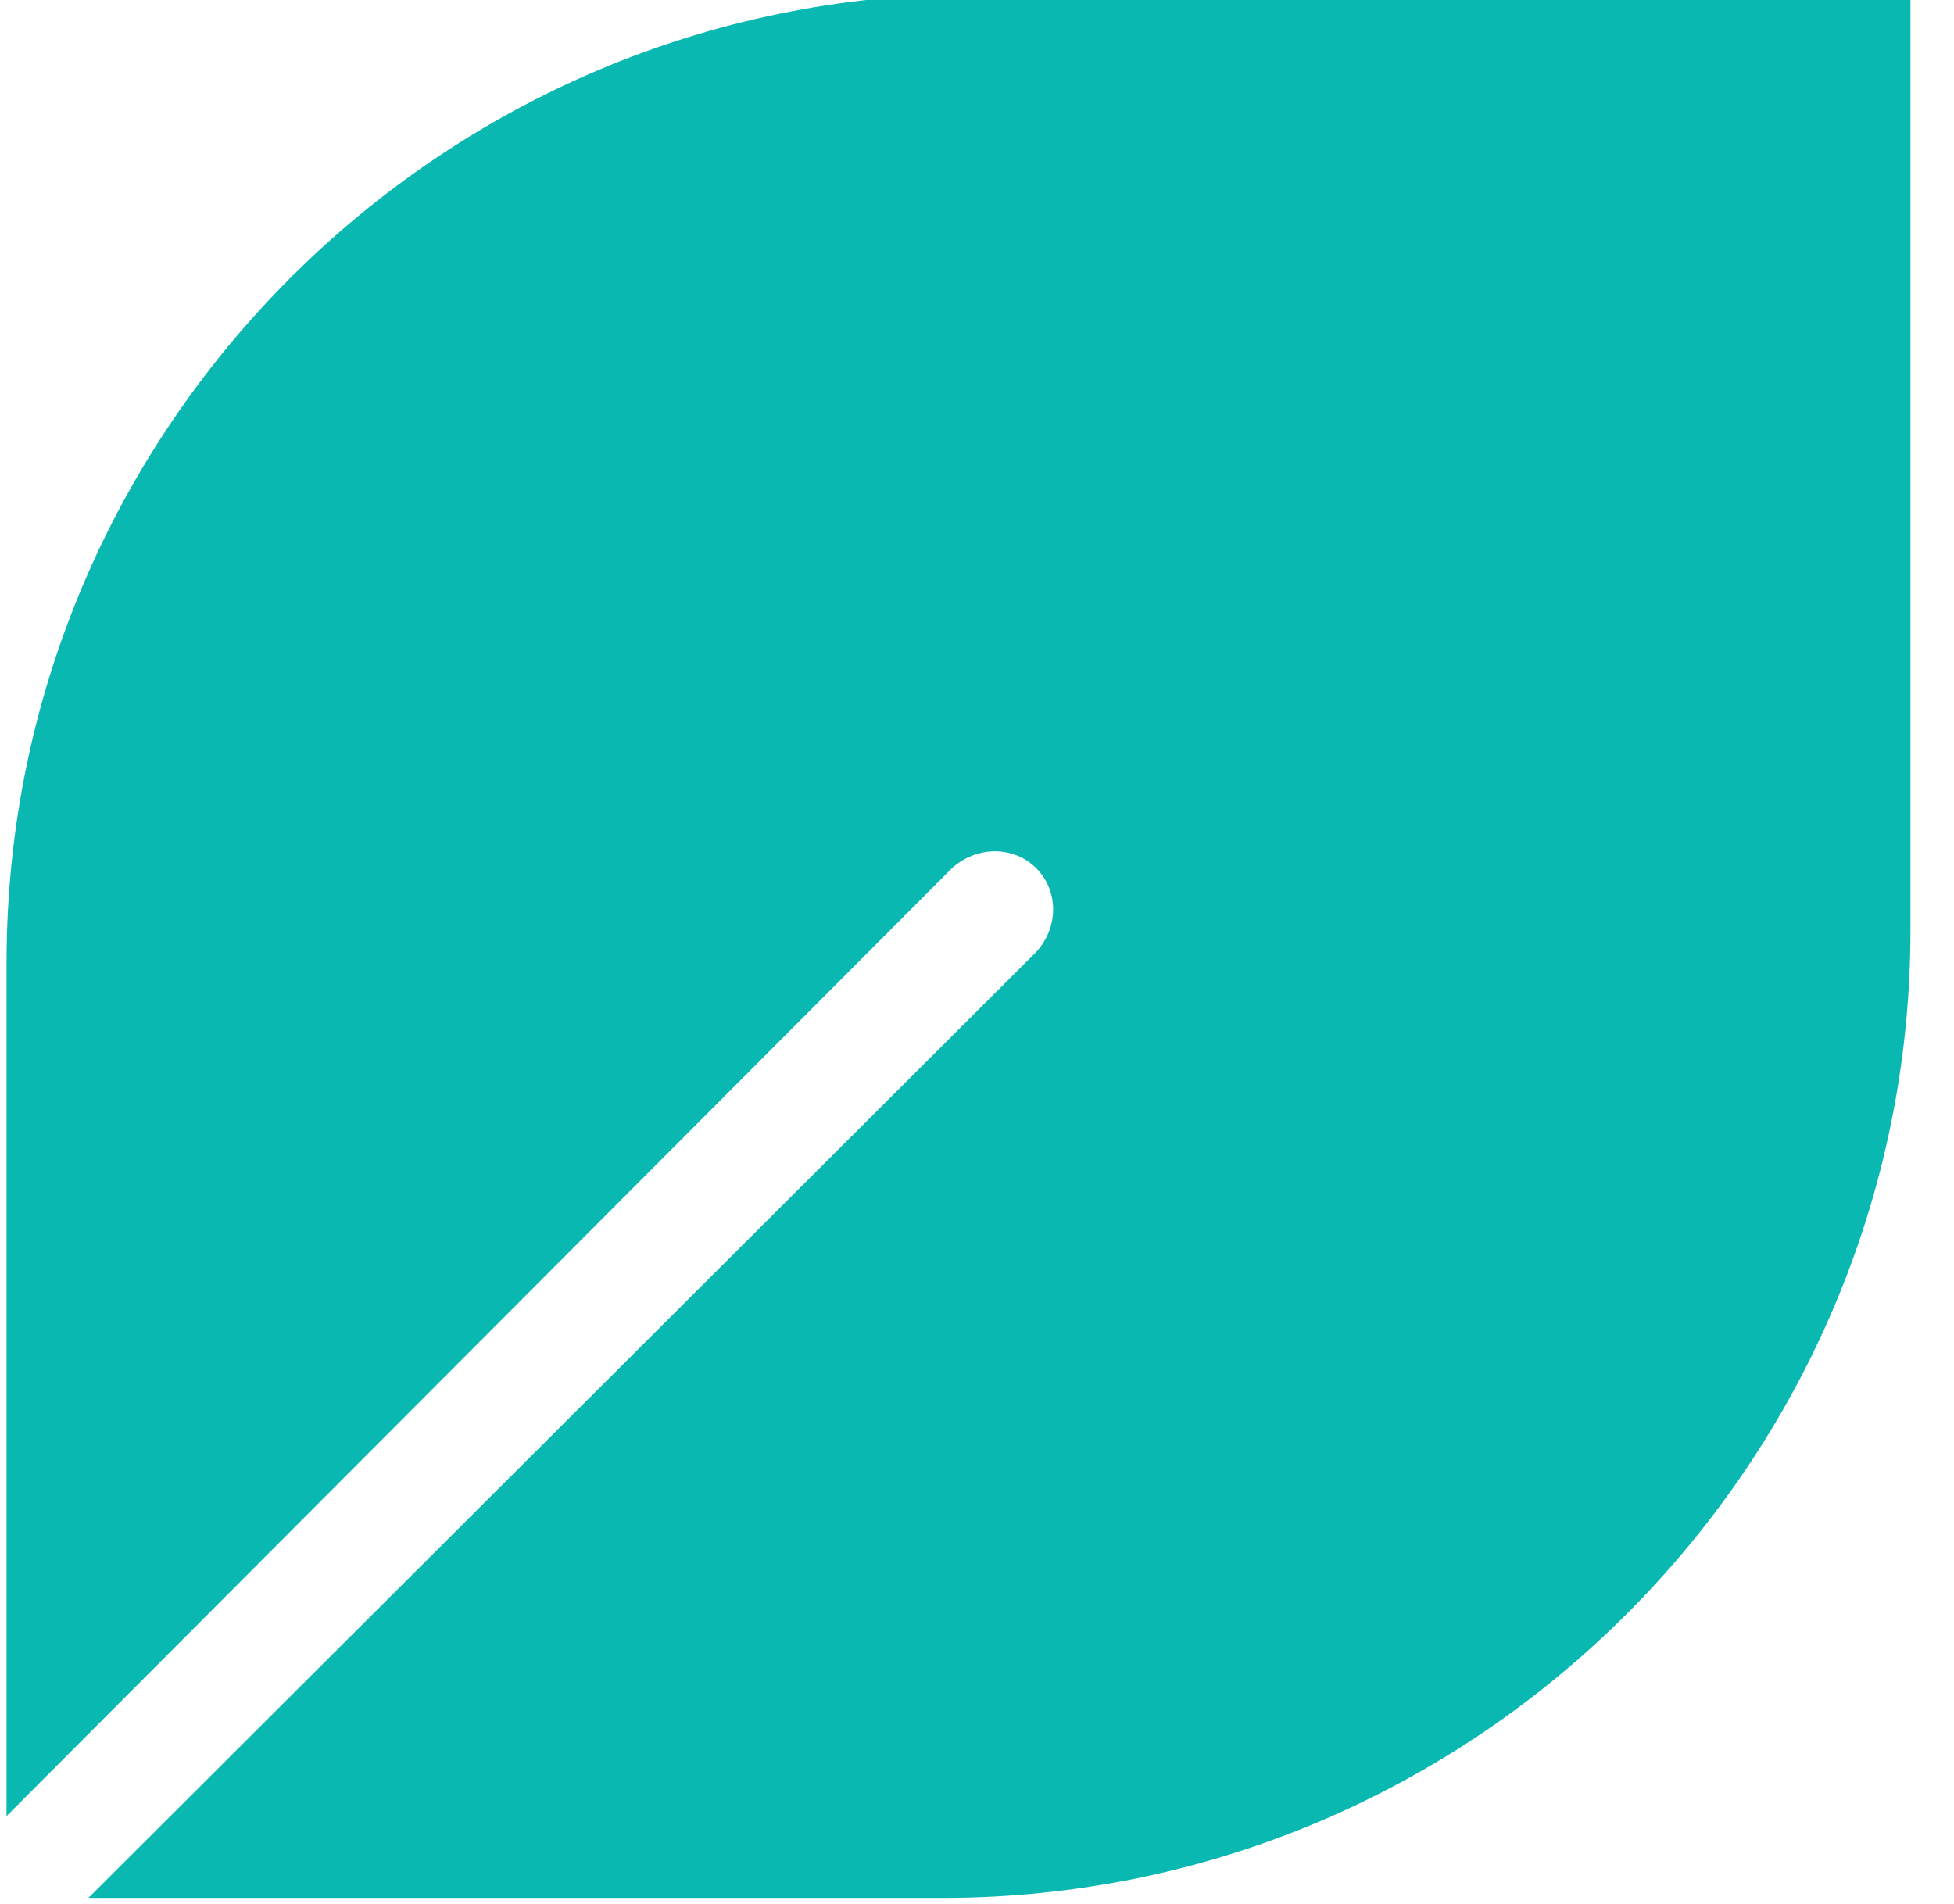<?xml version="1.0" encoding="utf-8"?><svg xmlns="http://www.w3.org/2000/svg" width="39" height="38" viewBox="0 0 39 38"><g><g><path fill="#0ab8b2" d="M.13 19.201v17.047L19 17.328c.5-.45 1.232-.45 1.682 0 .45.45.45 1.182 0 1.672L1.765 37.88h17.047c10.653 0 19.319-8.668 19.319-19.319V-.12H19.45C8.798-.12.131 8.548.131 19.2z"/></g></g></svg>